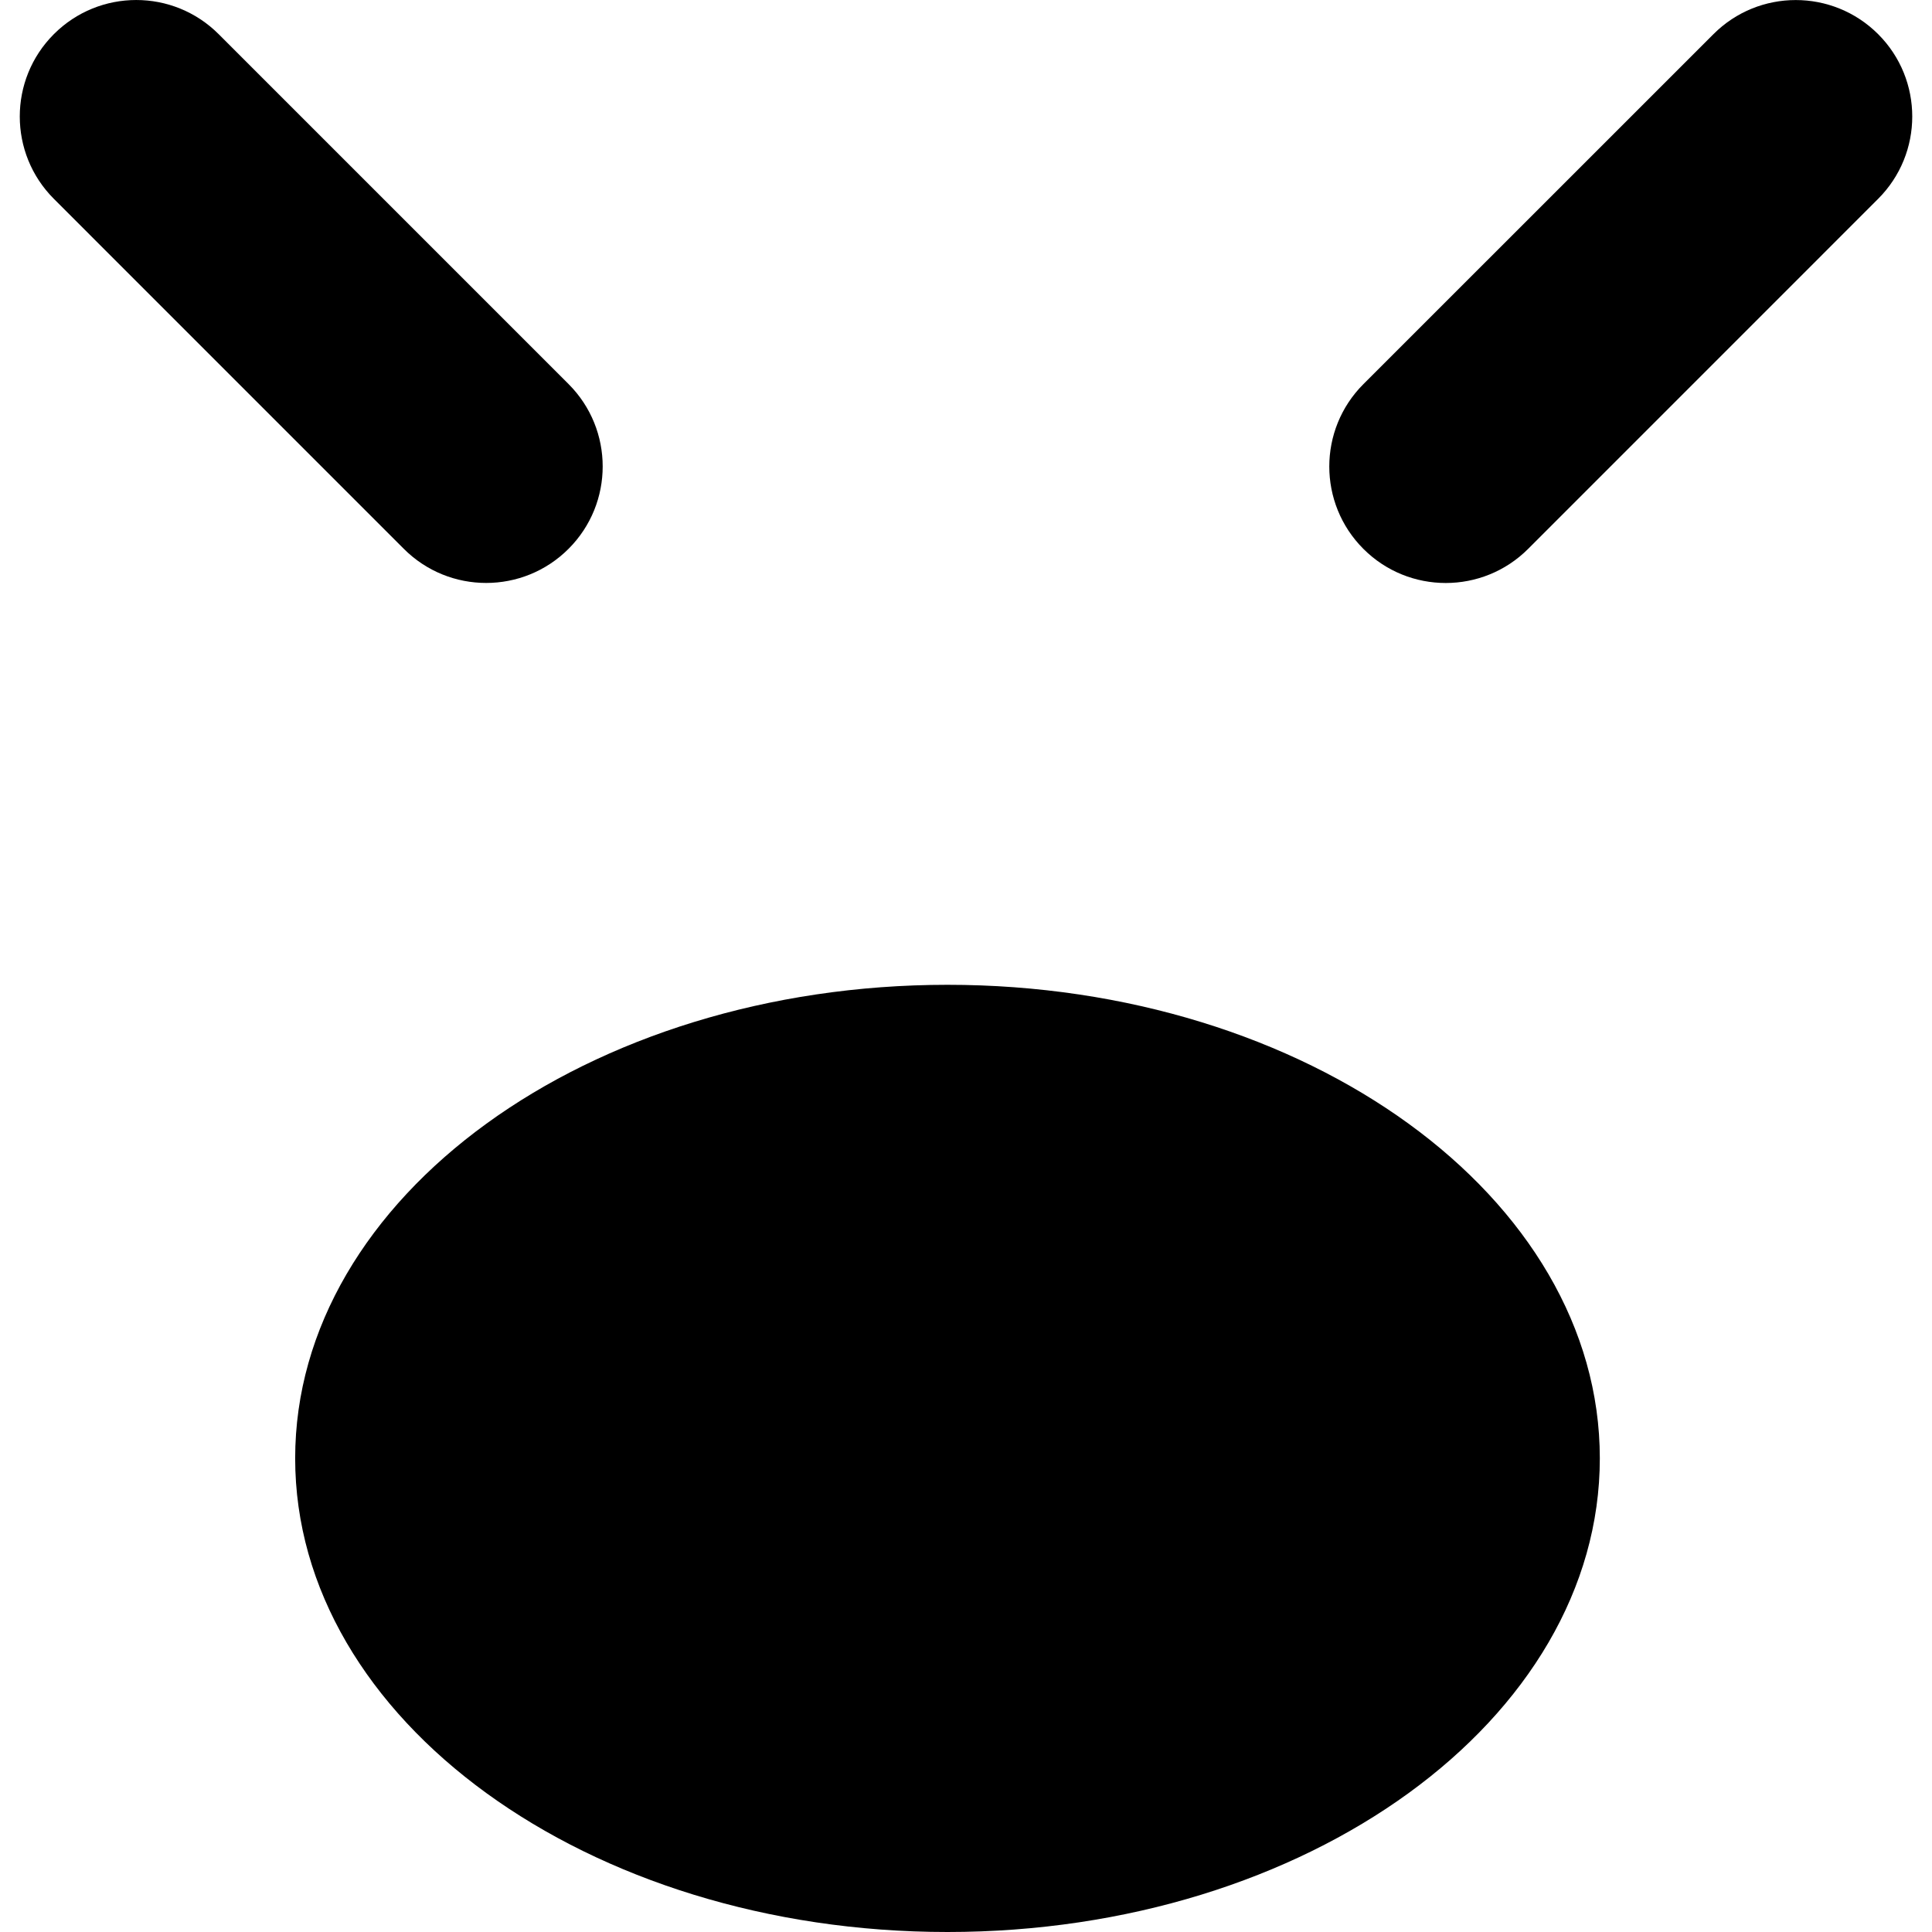 <?xml version="1.0" encoding="iso-8859-1"?>
<!-- Uploaded to: SVG Repo, www.svgrepo.com, Generator: SVG Repo Mixer Tools -->
<!DOCTYPE svg PUBLIC "-//W3C//DTD SVG 1.1//EN" "http://www.w3.org/Graphics/SVG/1.1/DTD/svg11.dtd">
<svg fill="#000000" version="1.1" id="Capa_1" xmlns="http://www.w3.org/2000/svg" xmlns:xlink="http://www.w3.org/1999/xlink" 
	 width="800px" height="800px" viewBox="0 0 52.2 52.2" xml:space="preserve">
<g>
	<path d="M10.911,14.829L1.456,5.373c-1.229-1.229-1.229-3.222,0-4.451s3.221-1.229,4.451,0l9.455,9.455
		c1.229,1.229,1.229,3.222,0,4.451C14.133,16.058,12.139,16.058,10.911,14.829z M50.745,0.923c1.229,1.229,1.229,3.222-0.002,4.451
		l-9.455,9.456c-1.229,1.229-3.224,1.229-4.451,0c-1.229-1.229-1.228-3.223,0-4.451l9.457-9.455
		C47.521-0.306,49.514-0.306,50.745,0.923z M43.225,39.402c0,7.058-7.905,12.798-17.625,12.798S7.975,46.46,7.975,39.402
		c0-7.055,7.906-12.794,17.625-12.794S43.225,32.348,43.225,39.402z"/>
</g>
</svg>